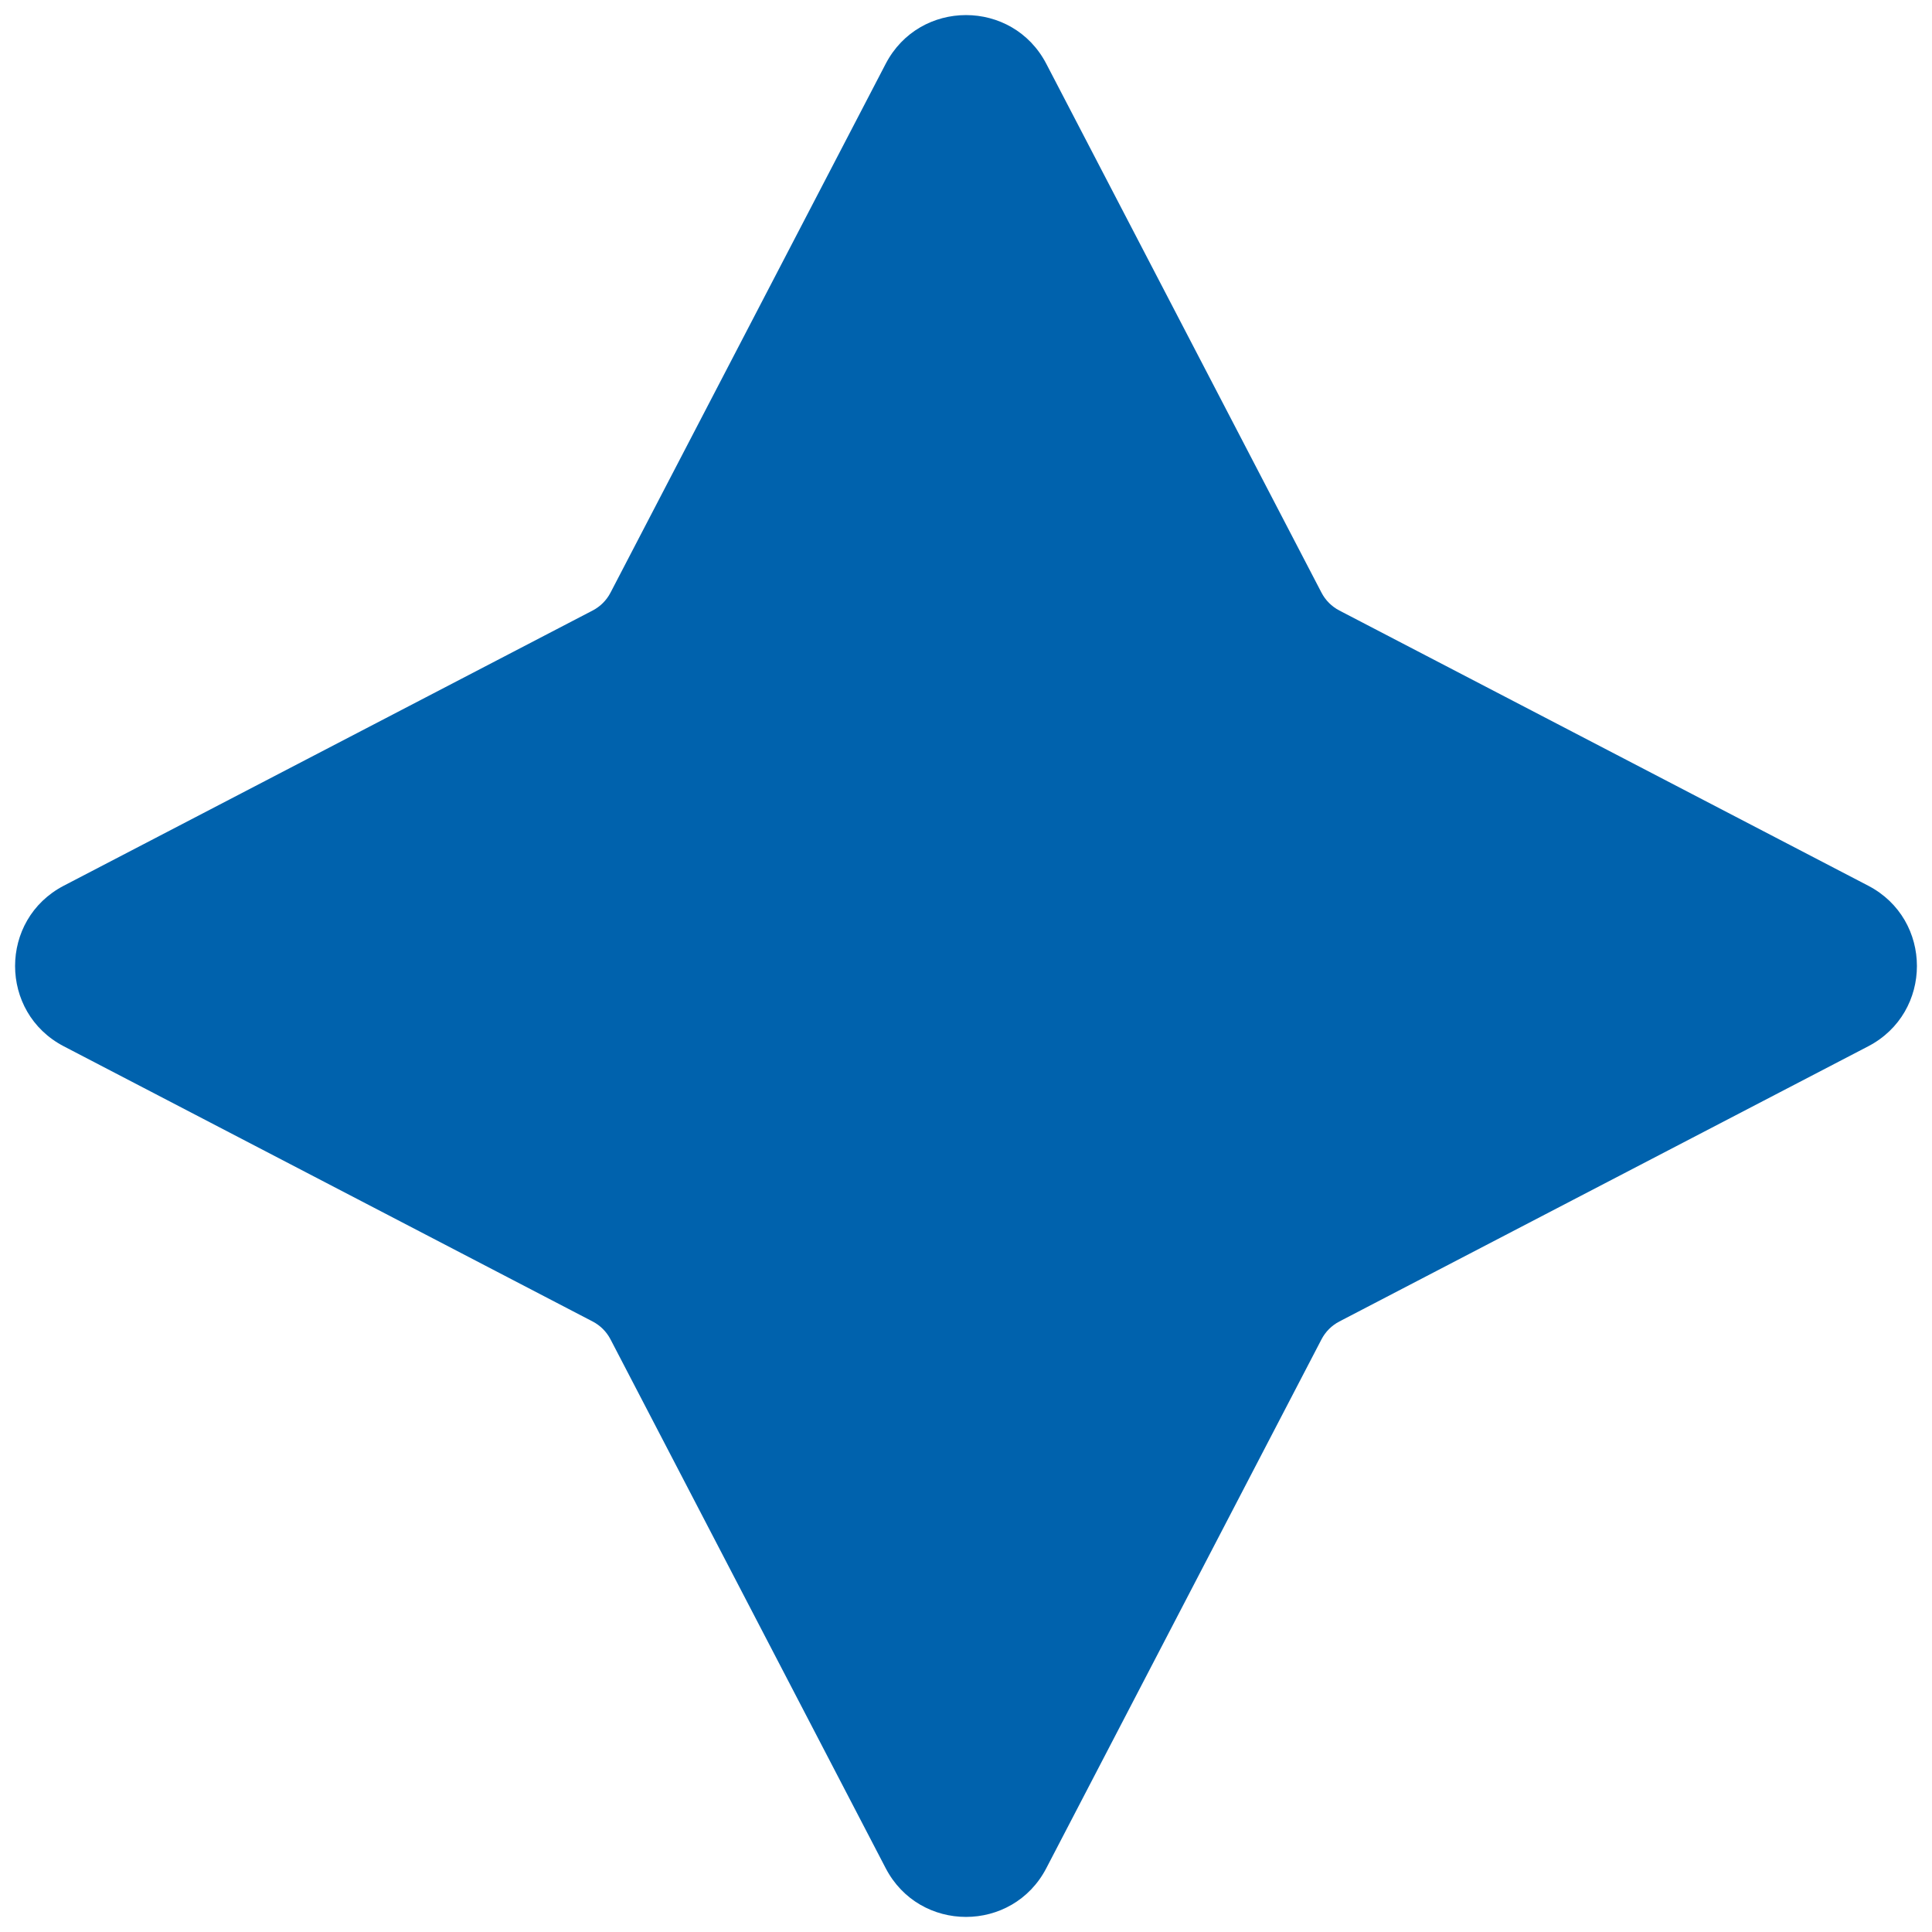 <?xml version="1.0" encoding="UTF-8"?> <svg xmlns="http://www.w3.org/2000/svg" width="64" height="64" viewBox="0 0 64 64" fill="none"><path d="M29.339 2.115C30.459 -0.039 33.541 -0.039 34.661 2.115L43.776 19.632C43.908 19.886 44.114 20.092 44.368 20.224L61.885 29.339C64.039 30.459 64.039 33.541 61.885 34.661L44.368 43.776C44.114 43.908 43.908 44.114 43.776 44.368L34.661 61.885C33.541 64.039 30.459 64.039 29.339 61.885L20.224 44.368C20.092 44.114 19.886 43.908 19.632 43.776L2.115 34.661C-0.039 33.541 -0.039 30.459 2.115 29.339L19.632 20.224C19.886 20.092 20.092 19.886 20.224 19.632L29.339 2.115Z" fill="#0062AD"></path></svg> 